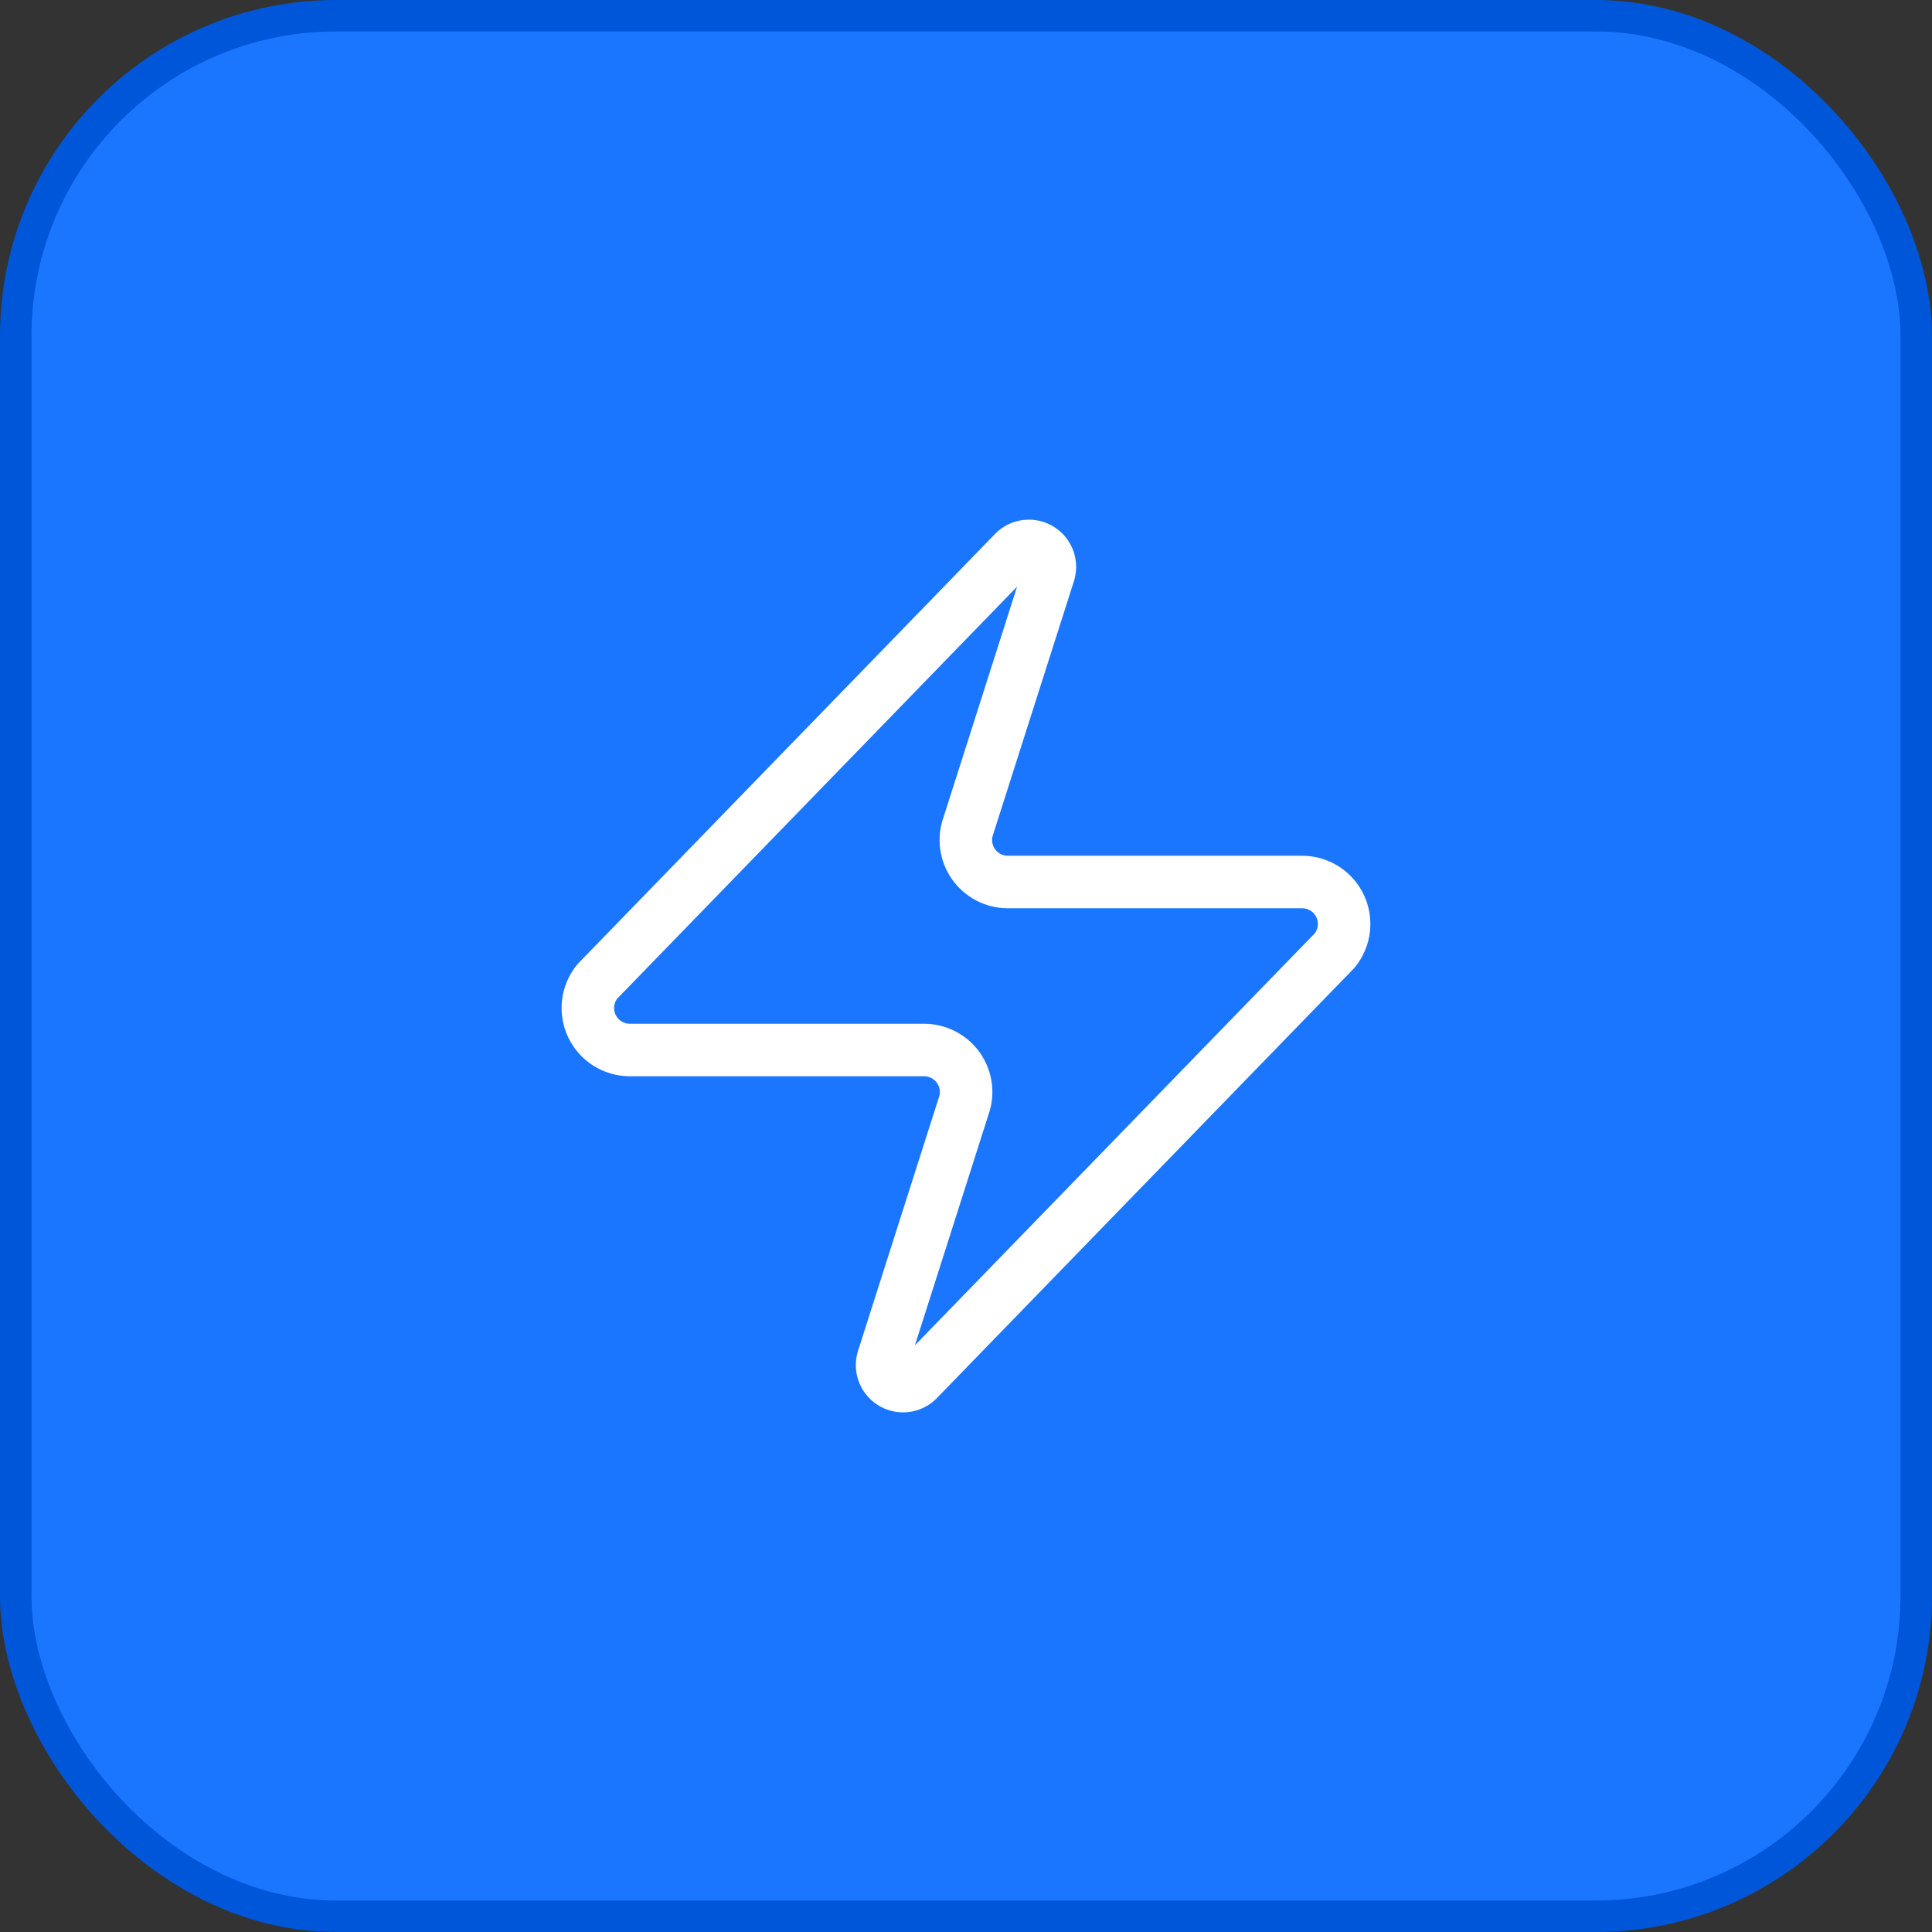 <svg width="92" height="92" viewBox="0 0 92 92" fill="none" xmlns="http://www.w3.org/2000/svg">
<rect x="0" y="0" width="92" height="92" fill="#333333" stroke="none"/>
<rect x="0.75" y="0.75" width="90.5" height="90.5" rx="15.25" fill="#1B76FF"/>
<rect x="0.75" y="0.75" width="90.5" height="90.5" rx="15.25" stroke="#0056D8" stroke-width="1.5"/>
<path d="M29.999 50C29.62 50.002 29.25 49.895 28.929 49.694C28.608 49.493 28.352 49.205 28.188 48.864C28.025 48.522 27.962 48.142 28.006 47.766C28.05 47.39 28.201 47.034 28.439 46.74L48.239 26.34C48.388 26.169 48.59 26.053 48.813 26.012C49.036 25.971 49.267 26.006 49.467 26.113C49.666 26.22 49.824 26.392 49.914 26.601C50.003 26.809 50.019 27.042 49.959 27.26L46.119 39.3C46.006 39.603 45.968 39.929 46.008 40.25C46.049 40.571 46.166 40.878 46.351 41.143C46.536 41.409 46.783 41.625 47.07 41.775C47.357 41.924 47.675 42.001 47.999 42H61.999C62.377 41.999 62.748 42.105 63.069 42.306C63.39 42.508 63.647 42.796 63.81 43.137C63.973 43.478 64.036 43.859 63.992 44.235C63.948 44.611 63.797 44.966 63.559 45.26L43.759 65.66C43.611 65.832 43.408 65.948 43.185 65.989C42.962 66.03 42.732 65.994 42.532 65.887C42.331 65.78 42.174 65.609 42.084 65.4C41.995 65.192 41.979 64.959 42.039 64.74L45.879 52.7C45.992 52.397 46.03 52.071 45.99 51.75C45.949 51.429 45.832 51.123 45.647 50.858C45.462 50.592 45.215 50.375 44.928 50.226C44.642 50.077 44.322 49.999 43.999 50H29.999Z" stroke="white" stroke-width="2.5" stroke-linecap="round" stroke-linejoin="round"/>
</svg>
